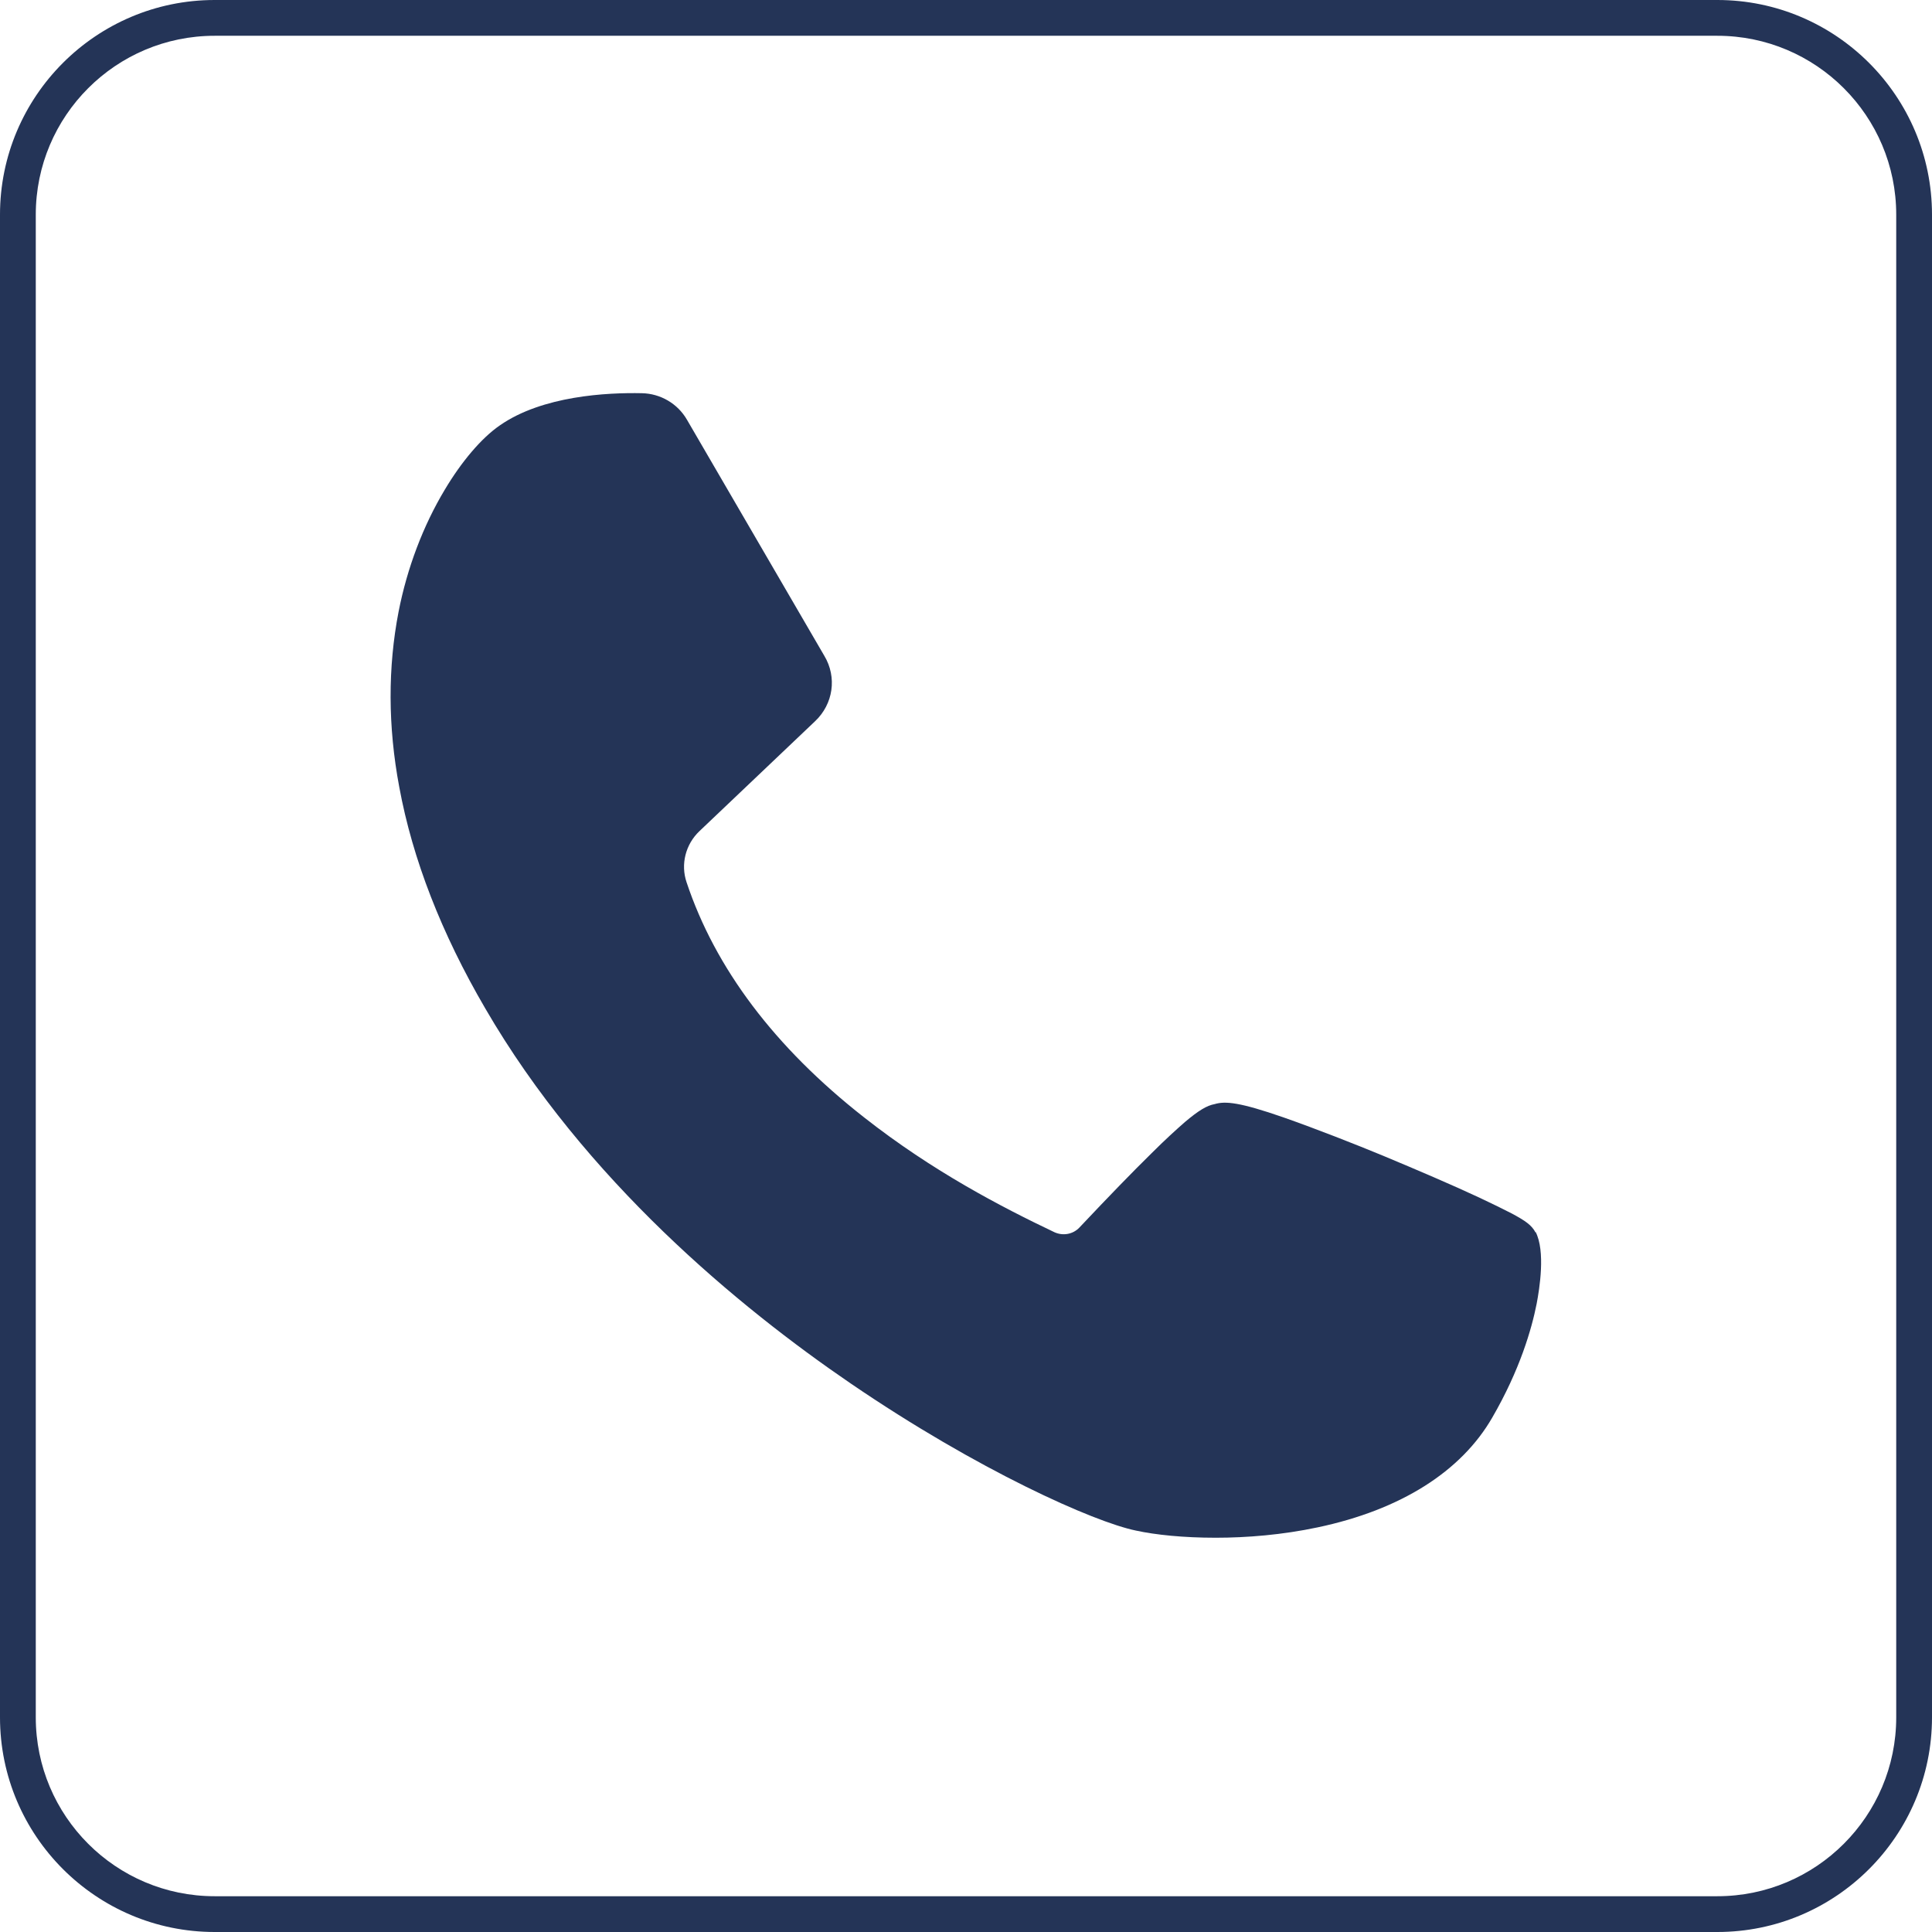 <?xml version="1.0" encoding="UTF-8"?> <svg xmlns="http://www.w3.org/2000/svg" id="Layer_2" data-name="Layer 2" viewBox="0 0 54 54"><defs><style> .cls-1 { fill: #243457; stroke-width: 0px; } </style></defs><g id="Layer_1-2" data-name="Layer 1"><g><path class="cls-1" d="M48,1c2.76,0,5,2.24,5,5v42c0,2.76-2.24,5-5,5H6c-2.76,0-5-2.24-5-5V6C1,3.24,3.24,1,6,1h42M48,0H6C2.69,0,0,2.69,0,6v42c0,3.31,2.69,6,6,6h42c3.31,0,6-2.69,6-6V6c0-3.31-2.69-6-6-6h0Z"></path><path class="cls-1" d="M42.92,34.45c-.11-.21-.29-.33-.66-.53-.23-.12-.54-.27-.92-.45-.75-.35-1.73-.77-2.69-1.17-.75-.31-1.84-.74-2.78-1.07-1.21-.42-1.62-.46-1.92-.37-.22.04-.45.18-.83.5-.24.21-.56.5-.93.87-.54.53-1.2,1.21-2.02,2.08-.18.19-.46.24-.7.13-1.47-.7-3.4-1.7-5.32-3.21-2.5-1.96-4.16-4.17-4.96-6.57-.17-.5-.03-1.06.36-1.43l3.23-3.07c.51-.48.62-1.23.26-1.83l-3.84-6.6c-.26-.45-.74-.73-1.26-.74-.97-.02-2.78.07-3.97.9-.51.35-1.07,1.01-1.54,1.8-.6,1-1.05,2.18-1.29,3.41-.3,1.55-.3,3.2.02,4.9.37,2.01,1.18,4.09,2.4,6.18,2.79,4.81,7.1,8.36,10.22,10.49,3.56,2.43,6.8,3.87,7.97,4.11.55.12,1.33.2,2.23.2.87,0,1.86-.08,2.85-.29,2.32-.49,4.01-1.56,4.88-3.07.77-1.33,1.1-2.47,1.24-3.18.08-.42.25-1.47-.03-2.01Z"></path></g></g></svg> 